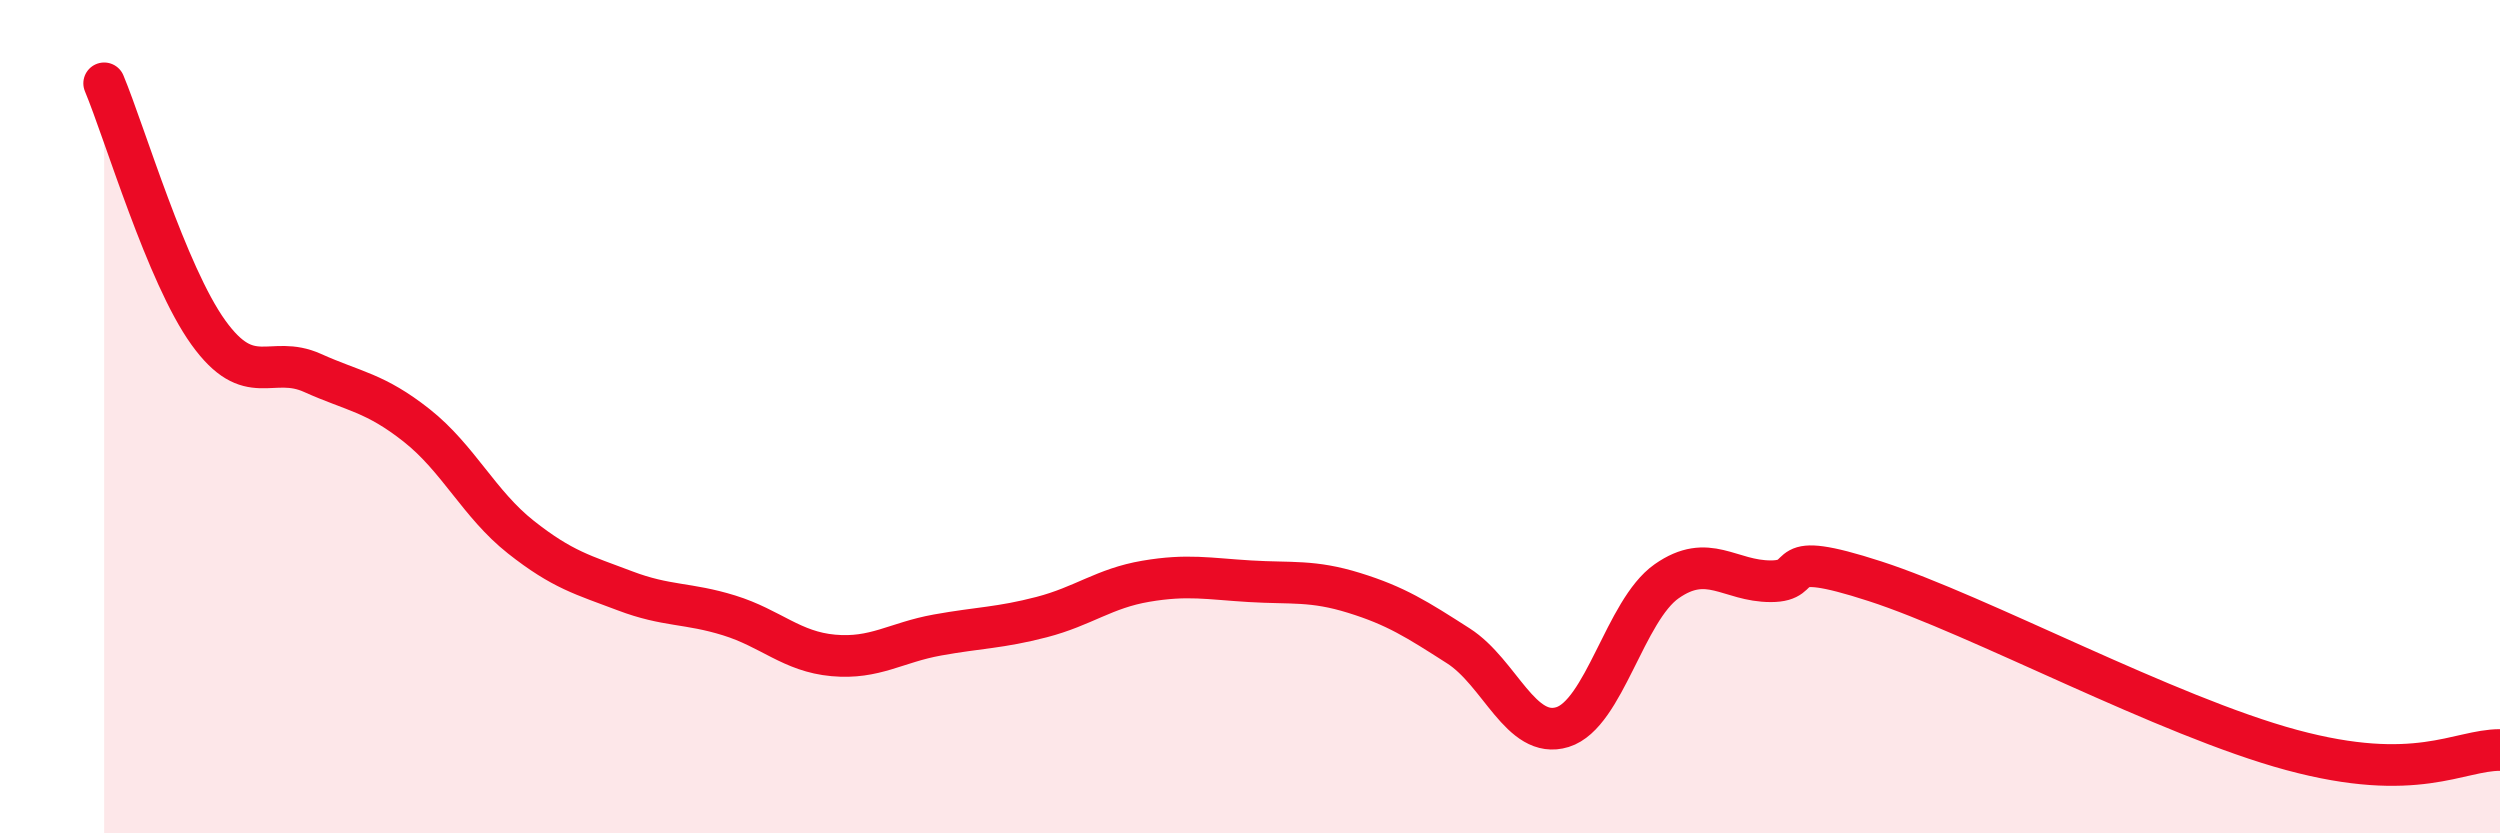 
    <svg width="60" height="20" viewBox="0 0 60 20" xmlns="http://www.w3.org/2000/svg">
      <path
        d="M 2.5,2 C 3,3.2 4,6.59 5,7.98 C 6,9.37 6.5,8.5 7.5,8.95 C 8.5,9.4 9,9.42 10,10.21 C 11,11 11.5,12.1 12.5,12.89 C 13.5,13.68 14,13.8 15,14.18 C 16,14.56 16.5,14.46 17.5,14.77 C 18.5,15.08 19,15.64 20,15.73 C 21,15.82 21.5,15.42 22.5,15.24 C 23.5,15.06 24,15.07 25,14.81 C 26,14.55 26.5,14.12 27.5,13.95 C 28.5,13.78 29,13.89 30,13.95 C 31,14.01 31.5,13.92 32.5,14.23 C 33.5,14.54 34,14.86 35,15.5 C 36,16.14 36.5,17.76 37.5,17.45 C 38.5,17.14 39,14.65 40,13.95 C 41,13.25 41.5,13.95 42.5,13.95 C 43.5,13.95 42.5,13.14 45,13.95 C 47.5,14.76 52,17.19 55,18 C 58,18.81 59,18 60,18L60 20L2.5 20Z"
        fill="#EB0A25"
        opacity="0.1"
        stroke-linecap="round"
        stroke-linejoin="round"
      />
      <path
        d="M 2.5,2 C 3,3.2 4,6.59 5,7.98 C 6,9.37 6.5,8.5 7.5,8.95 C 8.5,9.4 9,9.42 10,10.21 C 11,11 11.5,12.1 12.5,12.89 C 13.5,13.68 14,13.8 15,14.18 C 16,14.56 16.5,14.46 17.5,14.77 C 18.5,15.08 19,15.64 20,15.73 C 21,15.82 21.5,15.42 22.5,15.24 C 23.5,15.06 24,15.07 25,14.81 C 26,14.55 26.5,14.12 27.5,13.95 C 28.5,13.78 29,13.89 30,13.95 C 31,14.01 31.5,13.92 32.5,14.23 C 33.5,14.54 34,14.86 35,15.5 C 36,16.14 36.5,17.76 37.5,17.45 C 38.5,17.14 39,14.65 40,13.95 C 41,13.25 41.5,13.95 42.5,13.95 C 43.5,13.95 42.5,13.14 45,13.95 C 47.5,14.76 52,17.19 55,18 C 58,18.81 59,18 60,18"
        stroke="#EB0A25"
        stroke-width="1"
        fill="none"
        stroke-linecap="round"
        stroke-linejoin="round"
      />
    </svg>
  